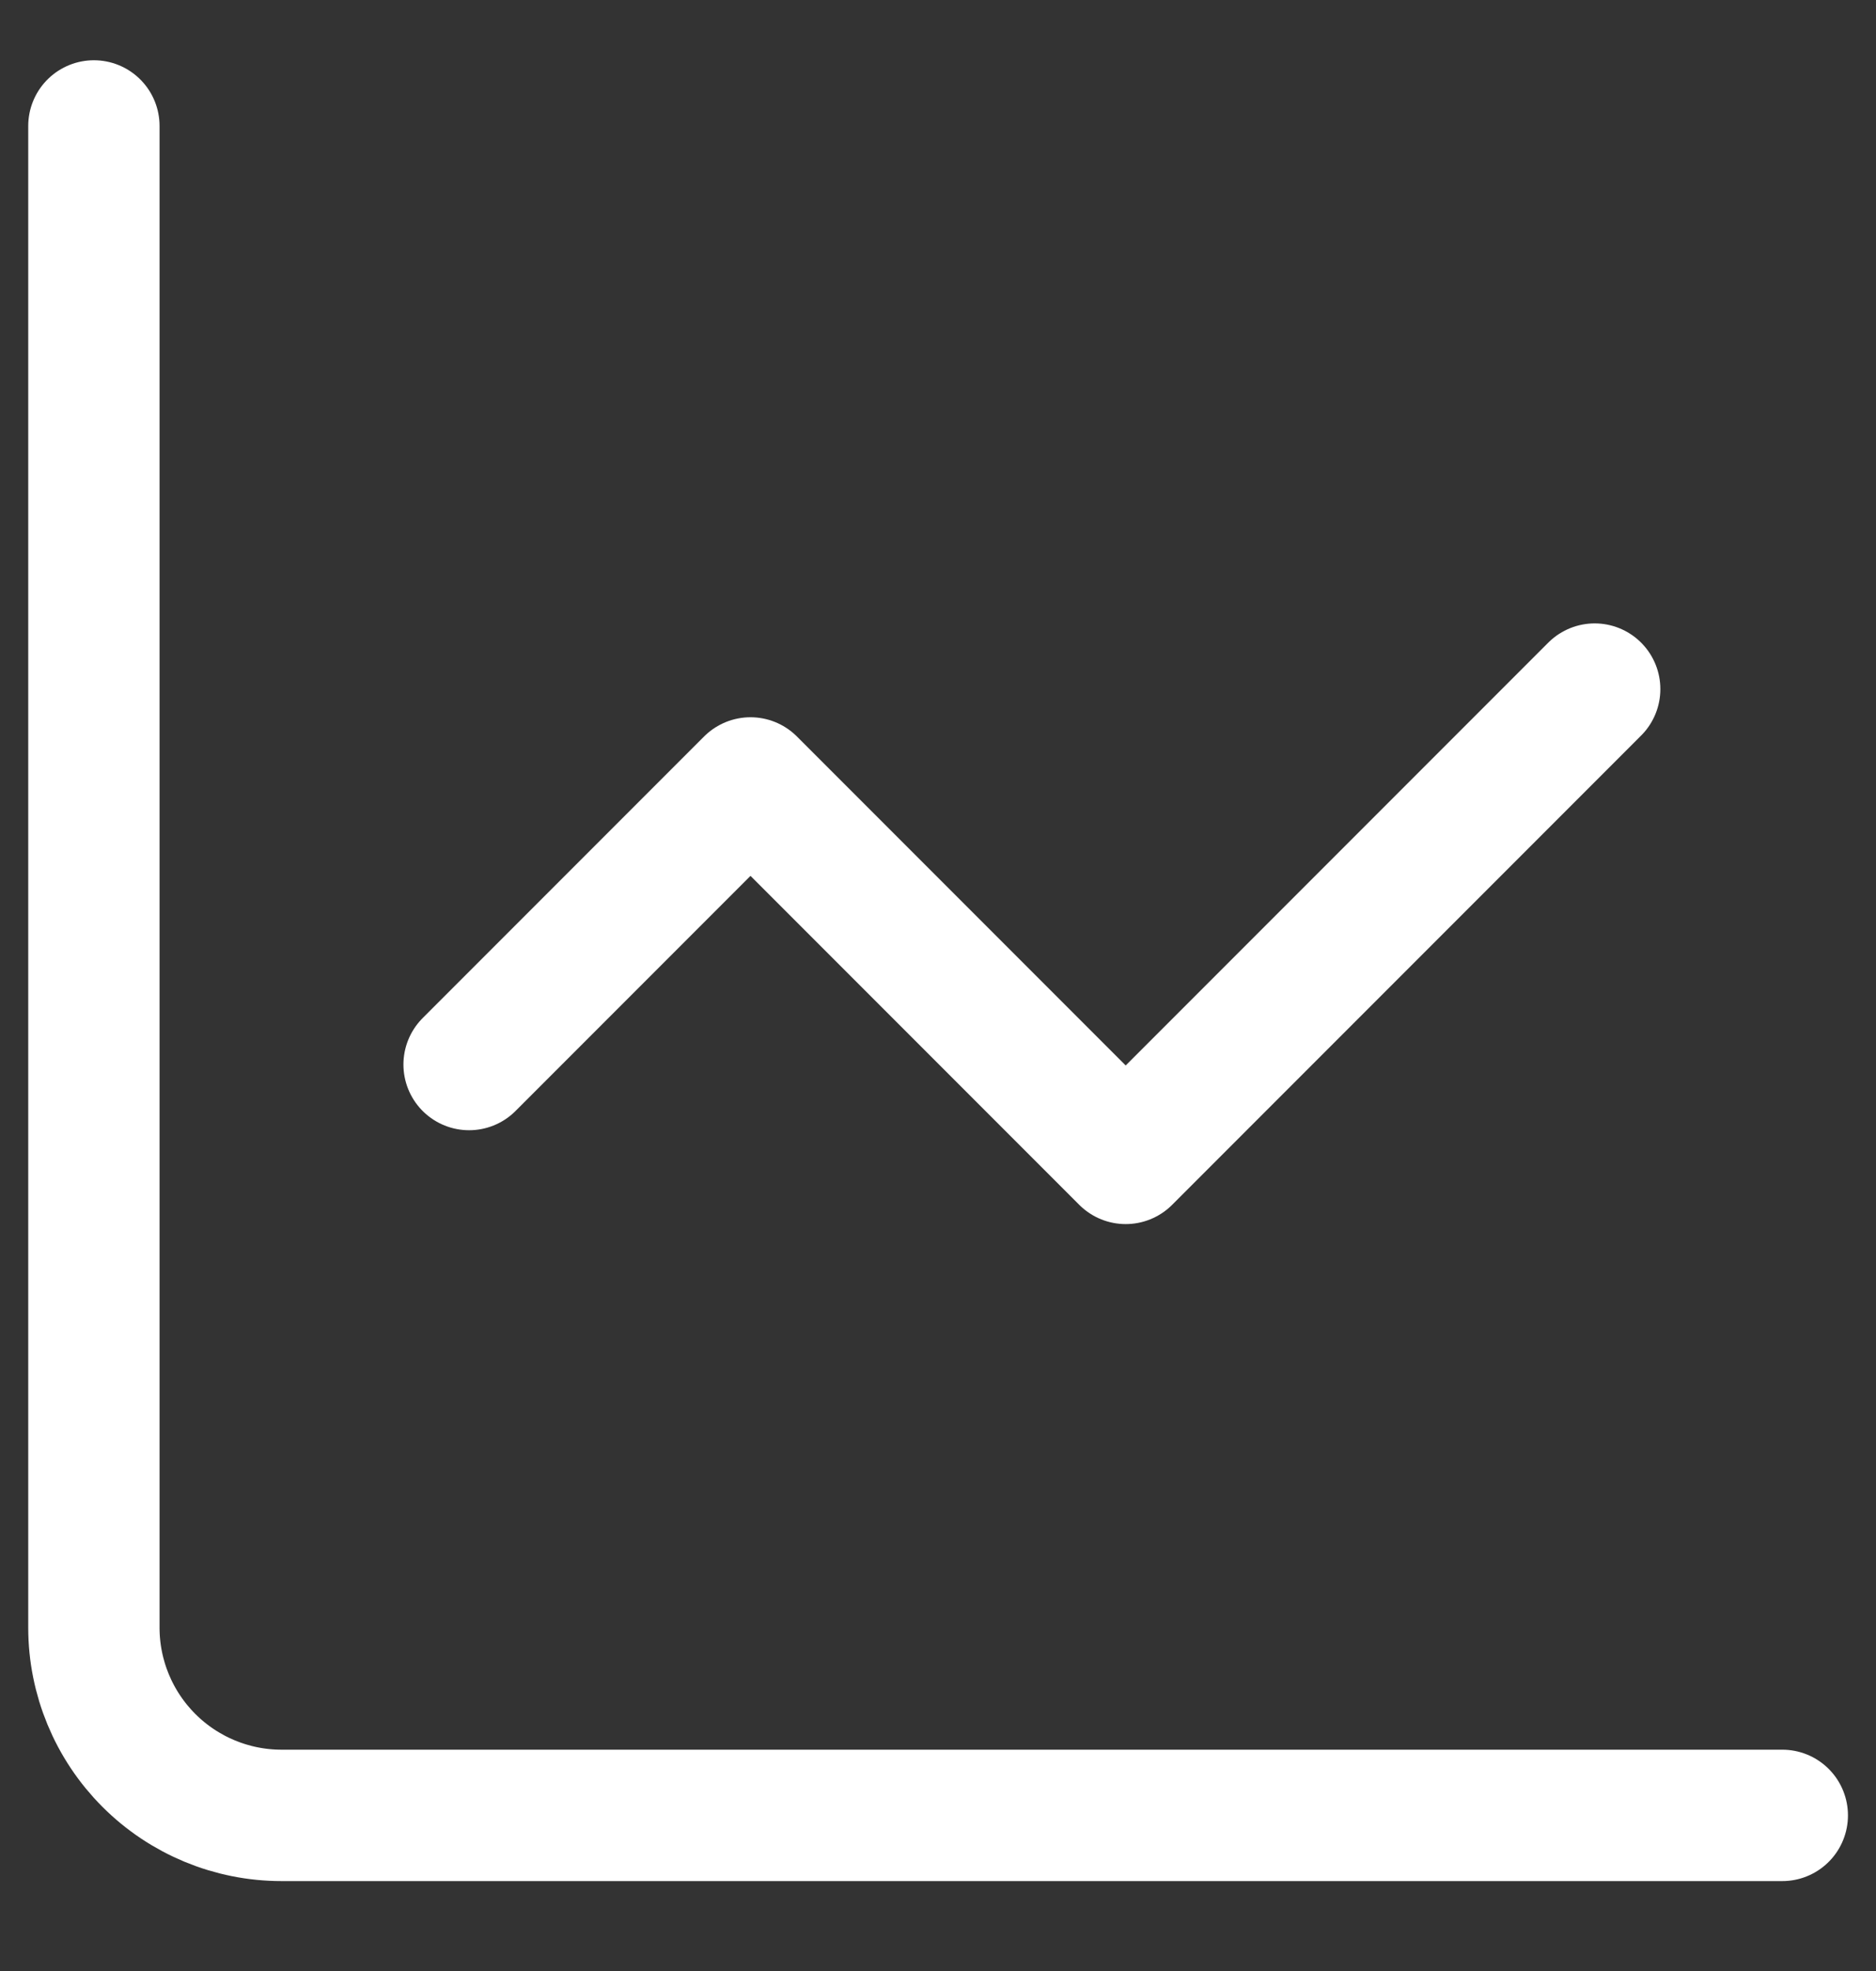 <svg width="20" height="21" viewBox="0 0 20 21" fill="none" xmlns="http://www.w3.org/2000/svg">
<rect x="0" y="0" width="20" height="21" fill="#333333" stroke="none"/>
<path d="M1.001 1.342V17.342C1.001 17.872 1.212 18.381 1.587 18.756C1.962 19.131 2.471 19.342 3.001 19.342H19.001M17.001 7.342L12.001 12.342L8.001 8.342L5.001 11.342" stroke="white" stroke-width="1.4" stroke-linecap="round" stroke-linejoin="round"/>
</svg>
